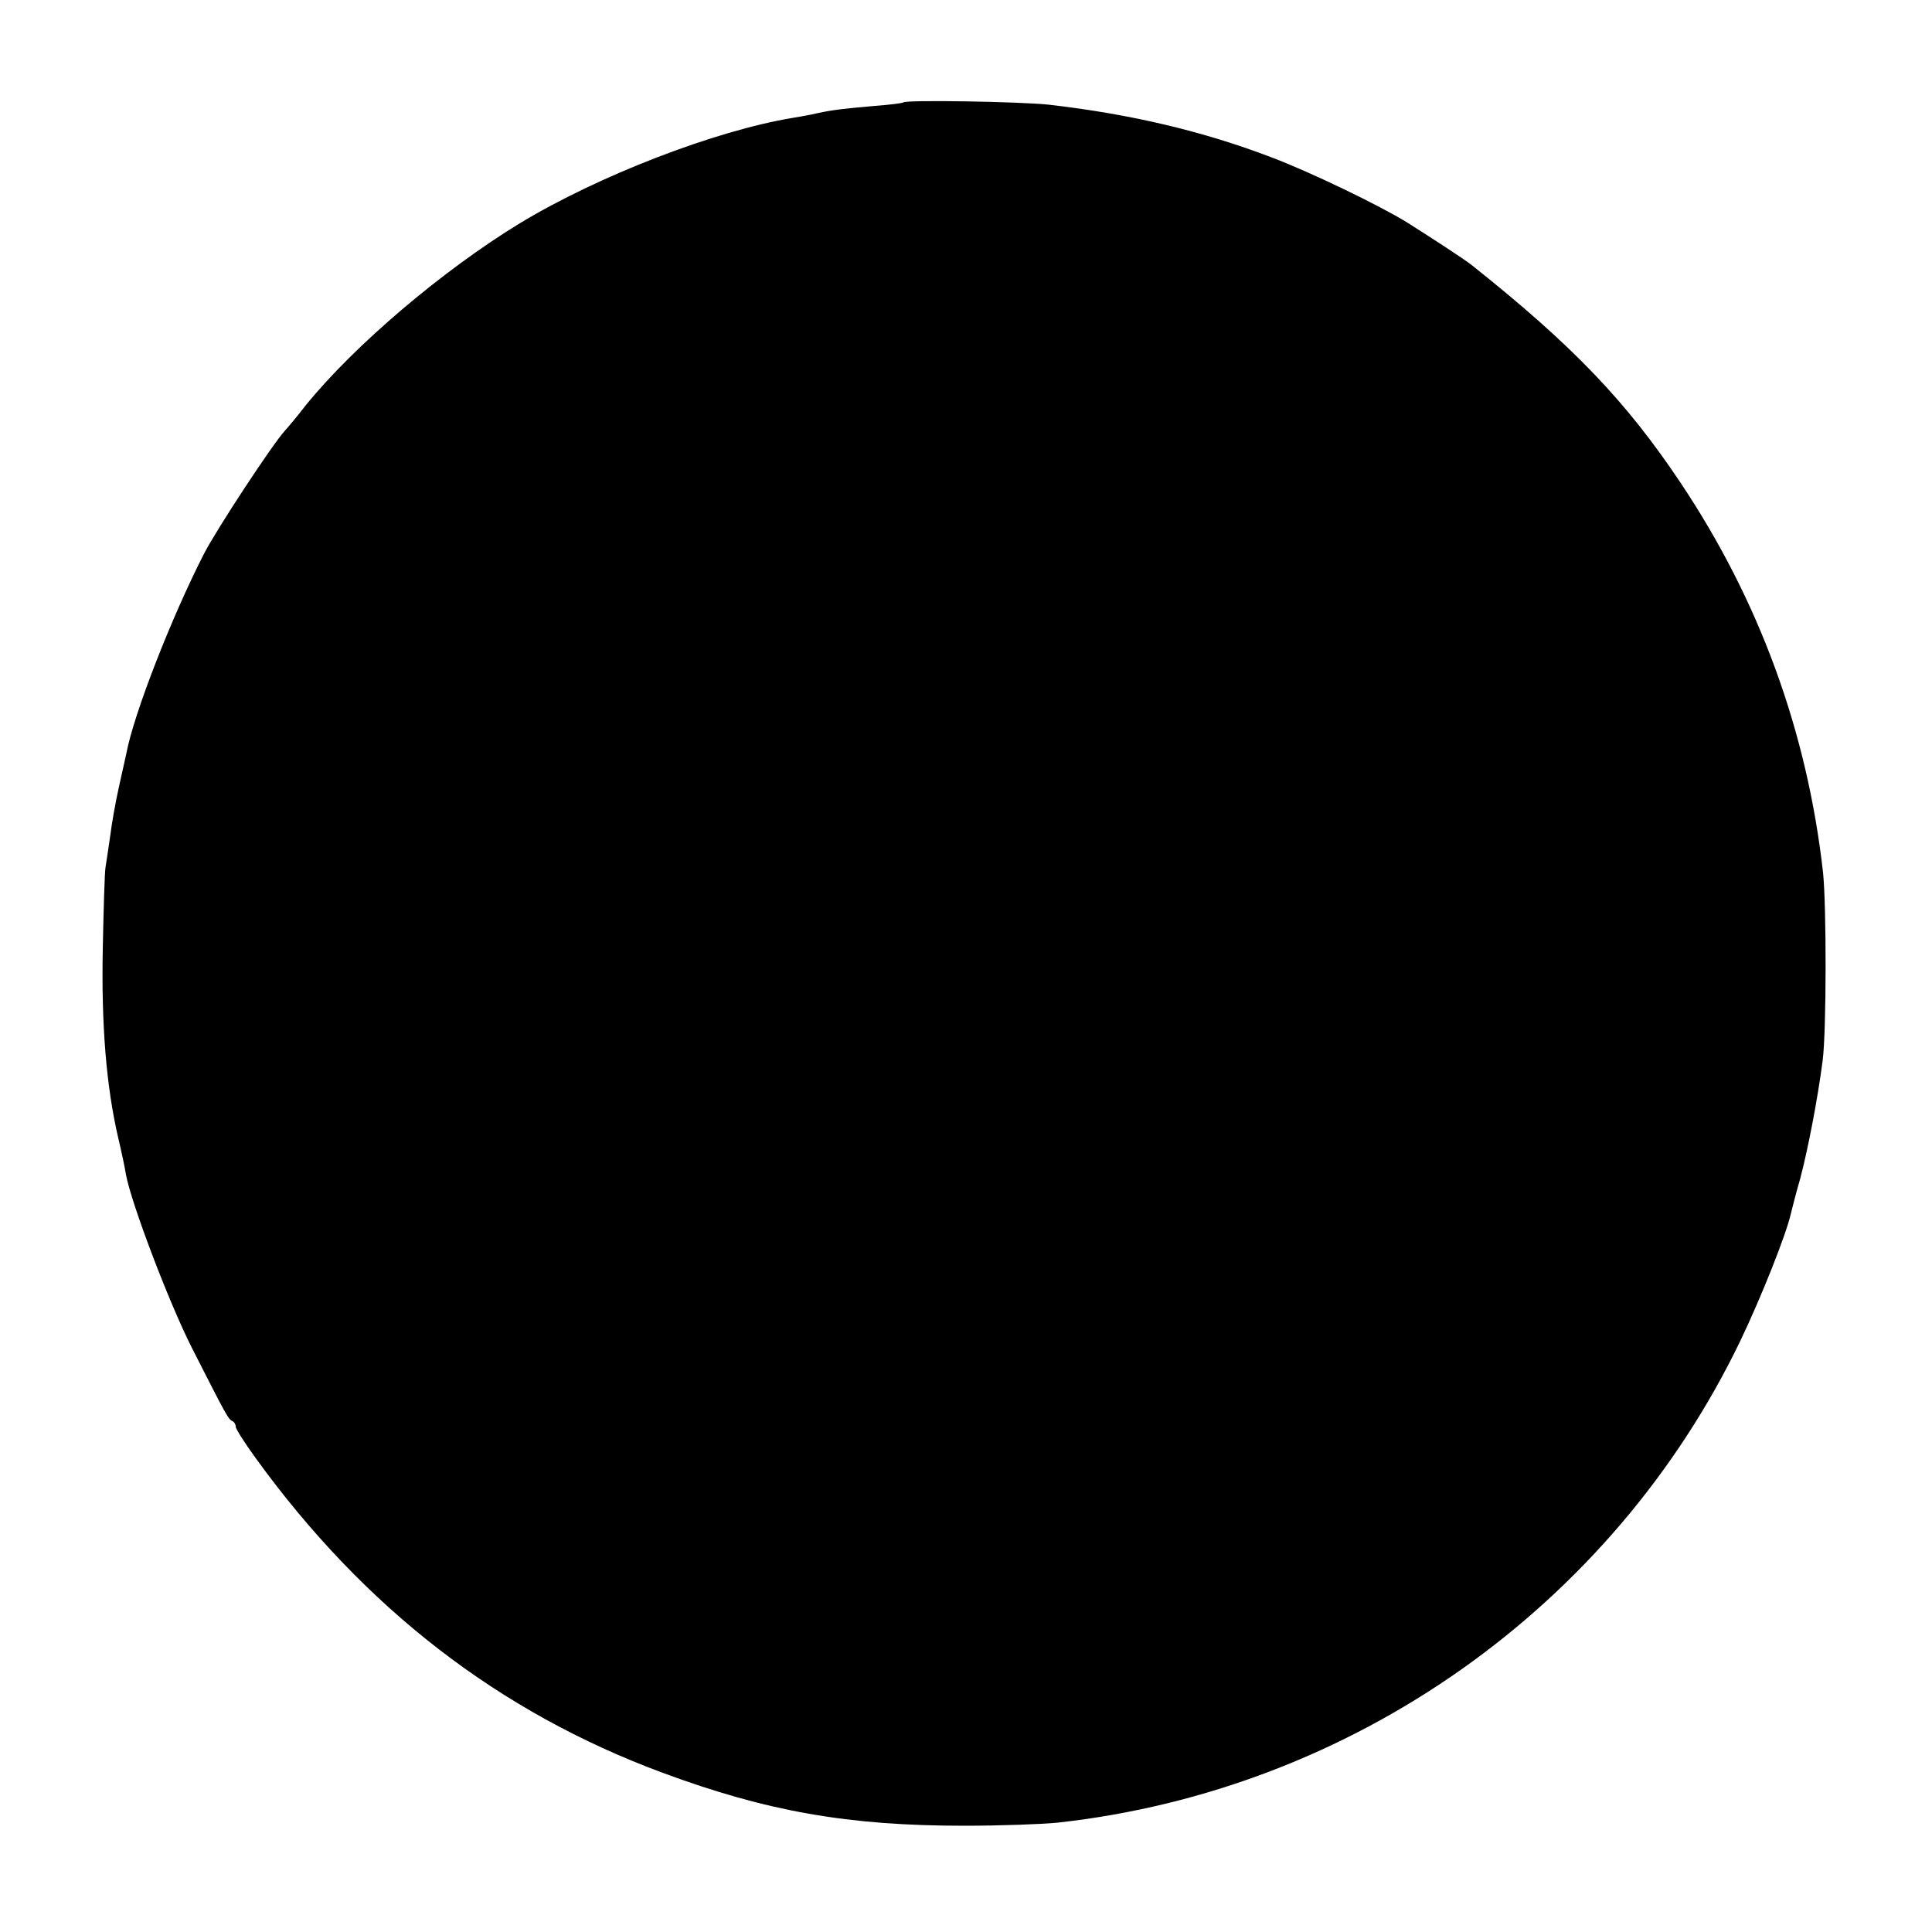 <?xml version="1.0" standalone="no"?>
<!DOCTYPE svg PUBLIC "-//W3C//DTD SVG 20010904//EN"
 "http://www.w3.org/TR/2001/REC-SVG-20010904/DTD/svg10.dtd">
<svg version="1.0" xmlns="http://www.w3.org/2000/svg"
 width="500pt" height="500pt" viewBox="0 0 500 500"
 preserveAspectRatio="xMidYMid meet">
<g transform="translate(0,500) scale(0.1,-0.1)"
fill="#000000" stroke="none">
<path d="M2338 4735 c-2 -2 -34 -6 -73 -9 -80 -7 -108 -10 -150 -19 -16 -4
-45 -9 -63 -12 -201 -33 -504 -150 -707 -273 -200 -122 -428 -316 -553 -470
-20 -26 -45 -56 -55 -67 -32 -35 -176 -254 -209 -318 -84 -164 -182 -415 -201
-517 -3 -14 -12 -54 -20 -90 -8 -36 -18 -92 -22 -125 -5 -33 -10 -69 -12 -80
-2 -11 -5 -105 -7 -210 -4 -197 9 -357 40 -490 9 -38 18 -81 20 -95 14 -75
112 -333 171 -449 88 -173 94 -185 105 -189 4 -2 8 -8 8 -14 0 -6 23 -42 52
-82 281 -388 629 -657 1053 -814 270 -100 480 -137 780 -137 94 0 203 4 242 8
763 84 1435 558 1767 1247 55 115 119 276 131 330 2 8 12 49 24 90 21 80 45
206 58 305 10 78 10 401 1 487 -41 365 -165 704 -369 1009 -141 211 -279 355
-539 562 -17 14 -103 70 -168 111 -71 44 -251 131 -352 169 -178 68 -366 112
-575 136 -72 8 -370 13 -377 6z"/>
</g>
</svg>
